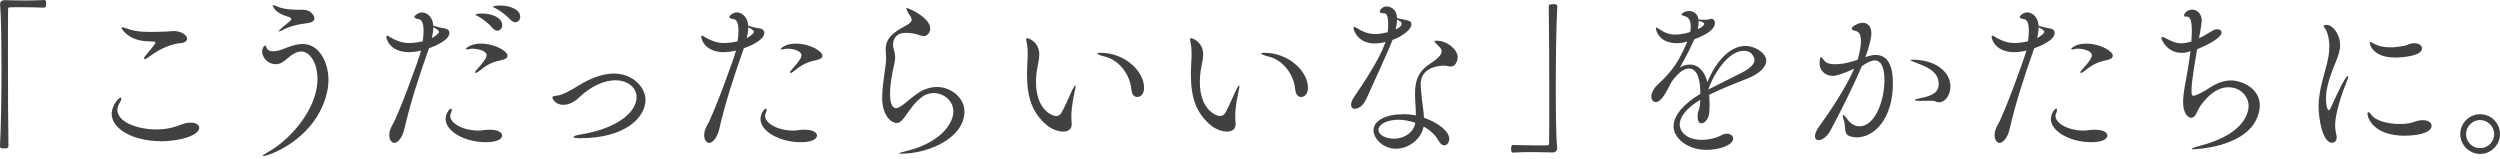 <svg width="628" height="40" viewBox="0 0 628 40" fill="none" xmlns="http://www.w3.org/2000/svg">
<path d="M0.36 16.418C0.36 9.858 0.27 3.821 0.018 1.063V0.973C0.018 0.415 0.541 0.036 1.081 0.036C3.226 0.072 4.812 0.126 6.362 0.126C7.912 0.126 9.372 0.09 11.156 0C11.246 0 11.462 0.036 11.498 0.216C11.588 0.378 11.588 0.649 11.588 0.937C11.588 1.153 11.588 1.928 11.12 1.928C10.002 1.892 7.515 1.802 5.208 1.802C4.271 1.802 3.316 1.802 2.505 1.838C2.127 1.838 2.037 2.018 2.037 2.397C2 4.668 2 9.263 2 14.526C2 21.987 2.037 30.854 2.127 36.639C2.127 37.017 2.091 37.288 1.063 37.288C0.378 37.288 0 37.252 0 36.693C0.252 32.025 0.378 23.879 0.378 16.418H0.36Z" fill="#414141"/>
<path d="M40.37 35.466C33.594 35.466 28.061 32.457 28.061 28.6C28.061 26.329 29.953 24.491 30.296 24.491C30.422 24.491 30.476 24.617 30.476 24.797C30.476 25.014 30.35 25.392 30.17 25.662C29.701 26.347 29.485 27.032 29.485 27.627C29.485 30.546 34.279 32.511 39.253 32.511C40.496 32.511 41.74 32.385 42.893 32.132C44.822 31.7 45.759 31.105 46.876 30.889C47.219 30.853 47.561 30.799 47.867 30.799C49.201 30.799 50.048 31.357 50.048 32.132C50.048 33.808 45.759 35.484 40.352 35.484L40.37 35.466ZM45.128 10.866C44.137 10.902 40.839 11.641 37.414 14.29C36.892 14.669 36.55 14.849 36.351 14.849C36.225 14.849 36.171 14.813 36.171 14.687C36.171 14.561 36.297 14.254 36.603 13.912C37.198 13.227 39.055 10.992 39.055 10.74C39.055 10.524 38.838 10.434 38.406 10.434C37.757 10.398 37.126 10.398 36.477 10.344C32.098 9.965 30.512 7.208 30.512 6.991C30.512 6.901 30.602 6.865 30.728 6.865C31.035 6.865 31.539 7.082 32.062 7.244C33.828 7.893 35.702 8.019 37.685 8.019C39.019 8.019 40.334 7.983 41.722 7.929C42.407 7.929 42.965 7.802 43.65 7.802C45.615 7.802 47.002 8.866 47.002 9.731C47.002 10.289 46.444 10.794 45.164 10.848L45.128 10.866Z" fill="#414141"/>
<path d="M66.105 39.199C66.021 39.199 65.979 39.186 65.979 39.162C65.979 39.036 66.502 38.64 67.349 38.171C72.449 35.432 79.748 27.664 79.748 19.861C79.748 15.283 77.477 12.922 75.711 12.922C74.504 12.922 73.26 13.733 72.107 14.76C71.242 15.535 70.341 16.13 69.277 16.13C67.259 16.13 65.853 14.418 65.853 12.958C65.853 12.147 66.322 11.462 66.574 11.462C66.79 11.462 66.88 11.715 66.952 11.985C67.259 12.67 67.889 12.886 68.574 12.886C69.566 12.886 70.683 12.508 71.44 12.201C72.773 11.679 74.395 11.048 76.036 11.048C80.325 11.048 82.505 15.896 82.505 19.969C82.505 21.987 82.073 24.042 81.262 26.06C77.369 35.792 67.241 39.217 66.087 39.217L66.105 39.199ZM76.738 5.894C75.333 6.02 72.792 6.542 70.863 7.606C70.557 7.786 70.269 7.912 70.142 7.912C70.052 7.912 70.016 7.876 70.016 7.822C70.016 7.57 72.629 5.461 72.846 5.299C73.026 5.137 73.152 4.956 73.152 4.776C73.152 4.65 73.116 4.56 72.936 4.434C72.557 4.127 70.07 3.839 68.863 2.109C68.61 1.766 68.484 1.514 68.484 1.388C68.484 1.352 68.52 1.298 68.61 1.298C68.791 1.298 69.133 1.424 69.728 1.676C70.196 1.893 71.692 2.451 75.044 2.451H76.072C78.342 2.451 78.991 4.163 78.991 4.596C78.991 5.407 78.054 5.749 76.756 5.875L76.738 5.894Z" fill="#414141"/>
<path d="M102.888 13.12C97.95 13.12 97.049 9.858 97.049 9.209C97.049 9.047 97.139 8.957 97.23 8.957C97.446 8.957 97.788 9.209 98.095 9.39C99.032 9.948 100.744 10.813 102.762 10.813C102.888 10.813 104.258 10.813 106.187 10.381C106.313 9.516 106.403 8.579 106.403 7.713C106.403 6.164 106.096 4.92 105.159 4.794C104.691 4.758 104.096 4.578 104.096 4.235C104.096 3.983 104.961 3.118 106.024 3.118C106.835 3.118 108.638 3.767 108.854 6.47C110.53 6.939 110.962 7.029 111.647 7.119C112.368 7.209 112.891 7.641 112.891 8.272C112.891 10.074 109.34 11.57 107.754 12.129C107.664 12.381 107.592 12.598 107.502 12.85C105.195 19.374 103.087 25.844 101.591 32.35C101.122 34.531 99.915 35.9 99.068 35.9C98.419 35.9 97.788 35.179 97.788 33.936C97.788 33.161 98.04 32.26 98.653 31.232C100.203 28.583 105.34 14.598 105.772 12.706C105.123 12.868 104.096 13.084 102.943 13.084L102.888 13.12ZM108.457 9.57C109.611 8.975 110.26 8.362 110.26 8.02C110.26 7.677 109.827 7.299 108.836 6.866C108.836 7.677 108.71 8.579 108.457 9.57ZM122.01 35.72C116.82 35.72 111.936 33.017 111.936 29.881C111.936 28.637 112.837 27.304 113.269 27.304C113.395 27.304 113.486 27.43 113.486 27.646C113.486 27.862 113.395 28.078 113.305 28.295C113.179 28.547 113.089 28.817 113.089 29.106C113.089 30.944 116.225 32.8 120.208 32.8C120.983 32.8 121.758 32.584 123.001 32.584H123.091C125.11 32.584 126.137 33.305 126.137 34.044C126.137 34.224 126.101 35.72 122.028 35.72H122.01ZM126.335 15.012C123.884 15.535 122.731 15.914 120.082 18.058C119.829 18.274 119.649 18.311 119.523 18.311C119.397 18.311 119.343 18.274 119.343 18.184C119.343 18.058 119.379 17.932 119.523 17.806C120.514 16.562 120.857 16.382 121.632 15.229C121.758 15.066 122.226 14.454 122.226 13.895C122.226 12.616 119.613 12.219 118.748 12.219C118.568 12.219 118.406 12.219 118.279 12.255C117.901 12.345 117.504 12.417 117.288 12.417C117.108 12.417 117.036 12.381 117.036 12.291C117.036 12.075 118.37 10.957 120.676 10.957C124.623 10.957 127.489 12.976 127.489 13.967C127.489 14.49 127.02 14.868 126.335 14.994V15.012ZM123.758 7.083C122.641 5.749 121.235 4.722 120.064 4.073C119.721 3.893 119.415 3.767 119.415 3.64C119.415 3.604 120.01 3.388 121.091 3.388C123.398 3.388 126.155 4.379 126.155 6.308C126.155 7.119 125.596 7.713 124.912 7.713C124.569 7.713 124.137 7.497 123.758 7.065V7.083ZM128.3 5.028C127.092 3.749 125.687 2.703 124.533 2.109C124.191 1.946 123.848 1.802 123.848 1.73C123.848 1.388 125.65 1.388 125.741 1.388C128.101 1.388 130.679 2.379 130.679 4.217C130.679 4.992 130.12 5.587 129.435 5.587C129.093 5.587 128.714 5.407 128.318 5.028H128.3Z" fill="#414141"/>
<path d="M145.89 34.729C144.61 34.729 144.051 34.602 144.051 34.386C144.051 34.224 144.7 33.954 145.764 33.791C155.405 32.242 159.911 28.006 159.911 24.402C159.911 22.095 157.802 20.167 154.594 20.167C151.855 20.167 148.503 21.59 145.457 24.492C144.178 25.736 142.754 26.33 141.546 26.33C139.276 26.33 138.753 24.582 138.753 24.492C138.753 24.24 139.059 24.114 139.654 24.059C141.24 23.933 143.385 22.69 145.349 21.482C148.016 19.86 151.134 18.473 154.18 18.473C158.974 18.473 162.146 21.951 162.146 25.069C162.146 29.646 156.829 34.711 145.854 34.711L145.89 34.729Z" fill="#414141"/>
<path d="M181.988 13.12C177.05 13.12 176.148 9.858 176.148 9.21C176.148 9.047 176.239 8.957 176.329 8.957C176.545 8.957 176.887 9.21 177.194 9.39C178.131 9.949 179.861 10.814 181.861 10.814C181.988 10.814 183.357 10.814 185.286 10.381C185.412 9.516 185.502 8.579 185.502 7.714C185.502 6.164 185.196 4.92 184.258 4.794C183.79 4.758 183.195 4.578 183.195 4.236C183.195 3.983 184.06 3.118 185.123 3.118C185.934 3.118 187.737 3.767 187.953 6.47C189.629 6.939 190.062 7.029 190.746 7.119C191.467 7.209 191.99 7.642 191.99 8.273C191.99 10.075 188.44 11.571 186.854 12.129C186.763 12.382 186.673 12.598 186.601 12.85C184.294 19.374 182.186 25.844 180.69 32.35C180.221 34.531 179.014 35.901 178.167 35.901C177.518 35.901 176.887 35.18 176.887 33.936C176.887 33.161 177.14 32.26 177.752 31.233C179.302 28.584 184.439 14.598 184.871 12.706C184.222 12.868 183.195 13.084 182.042 13.084L181.988 13.12ZM187.556 9.57C188.71 8.975 189.359 8.363 189.359 8.02C189.359 7.678 188.926 7.299 187.953 6.867C187.953 7.678 187.827 8.579 187.574 9.57H187.556ZM201.109 35.72C195.919 35.72 191.035 33.017 191.035 29.881C191.035 28.637 191.936 27.304 192.368 27.304C192.495 27.304 192.585 27.43 192.585 27.646C192.585 27.863 192.495 28.079 192.404 28.295C192.278 28.547 192.188 28.818 192.188 29.106C192.188 30.944 195.324 32.801 199.307 32.801C200.082 32.801 200.857 32.584 202.1 32.584H202.19C204.209 32.584 205.236 33.305 205.236 34.044C205.236 34.224 205.2 35.72 201.127 35.72H201.109ZM205.434 15.013C202.983 15.535 201.83 15.914 199.181 18.058C198.928 18.275 198.748 18.311 198.622 18.311C198.496 18.311 198.442 18.275 198.442 18.185C198.442 18.058 198.478 17.932 198.622 17.806C199.613 16.563 199.956 16.383 200.731 15.229C200.857 15.067 201.325 14.454 201.325 13.895C201.325 12.616 198.712 12.219 197.847 12.219C197.667 12.219 197.505 12.219 197.379 12.255C197 12.345 196.604 12.418 196.387 12.418C196.207 12.418 196.135 12.382 196.135 12.291C196.135 12.075 197.469 10.958 199.775 10.958C203.722 10.958 206.588 12.976 206.588 13.967C206.588 14.49 206.119 14.869 205.434 14.995V15.013Z" fill="#414141"/>
<path d="M222.555 14.202C222.555 13.86 222.555 13.481 222.519 13.175C222.483 12.868 222.483 12.616 222.483 12.364C222.483 8.976 225.439 7.642 227.962 6.2C228.304 5.984 229.025 5.515 229.025 4.957C229.025 4.921 228.989 4.831 228.989 4.795C228.737 3.857 228.088 3.371 227.962 2.902C227.872 2.596 227.656 2.307 227.656 2.127C227.656 2.091 227.692 2.037 227.836 2.037C228.304 2.037 233.675 4.434 233.675 7.173C233.675 8.237 232.864 9.066 232.089 9.066C231.62 9.066 231.062 8.849 230.503 8.687C229.692 8.381 228.449 8.255 227.547 8.255C225.06 8.255 224.339 9.841 224.339 11.21C224.339 11.643 224.376 12.075 224.52 12.418C224.772 13.229 224.862 13.842 224.862 14.436C224.862 15.428 224.556 16.329 224.177 18.257C223.871 19.843 223.583 21.861 223.583 23.538C223.583 26.709 224.52 27.178 225.078 27.178C225.457 27.178 225.943 26.926 226.538 26.529C227.565 25.844 228.773 24.601 230.773 23.267C232.143 22.366 233.819 21.843 235.369 21.843C238.847 21.843 242.272 24.547 242.272 27.971C242.272 34.621 233.351 38.604 226.358 38.604C226.052 38.604 225.889 38.604 225.889 38.514C225.889 38.424 226.448 38.208 227.728 37.919C235.747 35.991 239.478 31.359 239.478 28.007C239.478 25.268 237.027 23.375 234.54 23.375C233.513 23.375 232.485 23.682 231.53 24.403C229.602 25.862 228.791 27.322 227.079 29.629C226.394 30.53 225.835 30.909 225.241 30.909C224.087 30.909 221.6 29.323 221.6 24.529C221.6 22.258 222.069 19.212 222.375 16.941C222.465 16.563 222.591 15.355 222.591 14.202H222.555Z" fill="#414141"/>
<path d="M261.051 13.805C261.051 14.958 260.745 16.075 260.619 16.814C260.366 18.058 260.24 19.337 260.24 20.581C260.24 27.826 264.565 29.159 265.25 29.159C265.935 29.159 266.368 28.781 266.62 28.348C267.485 26.889 268.512 24.366 269.287 22.726C269.756 21.788 270.008 21.446 270.098 21.446C270.134 21.446 270.188 21.536 270.188 21.626C270.188 21.969 270.062 22.563 269.936 23.086C269.215 26.384 269.125 28.312 269.125 29.213C269.125 29.934 269.161 30.457 269.215 30.962V31.214C269.215 32.493 268.278 33.052 267.07 33.052C265.791 33.052 264.205 32.458 262.997 31.466C259.267 28.384 257.987 24.384 257.987 18.689C257.987 17.787 258.023 16.85 258.077 15.859C258.113 15.138 258.167 14.363 258.167 13.678C258.167 12.525 258.077 11.408 257.861 10.47C257.825 10.254 257.771 10.092 257.771 9.948C257.771 9.695 257.897 9.569 258.077 9.569C258.077 9.569 261.087 10.29 261.087 13.823L261.051 13.805ZM284.21 22.599C283.867 18.526 281.002 15.048 277.487 14.201C276.244 13.895 275.649 13.606 275.649 13.426C275.649 13.3 275.955 13.264 276.514 13.264C282.425 13.264 287.399 17.805 287.399 22.059C287.399 23.609 286.534 24.366 285.687 24.366C285.002 24.366 284.318 23.807 284.228 22.599H284.21Z" fill="#414141"/>
<path d="M302.214 13.805C302.214 14.958 301.908 16.075 301.782 16.814C301.529 18.058 301.403 19.337 301.403 20.581C301.403 27.826 305.728 29.159 306.413 29.159C307.098 29.159 307.531 28.781 307.783 28.348C308.648 26.889 309.675 24.366 310.45 22.726C310.919 21.788 311.171 21.446 311.261 21.446C311.297 21.446 311.351 21.536 311.351 21.626C311.351 21.969 311.225 22.563 311.099 23.086C310.378 26.384 310.288 28.312 310.288 29.213C310.288 29.934 310.324 30.457 310.378 30.962V31.214C310.378 32.493 309.441 33.052 308.233 33.052C306.954 33.052 305.368 32.458 304.16 31.466C300.43 28.384 299.15 24.384 299.15 18.689C299.15 17.787 299.186 16.85 299.24 15.859C299.276 15.138 299.331 14.363 299.331 13.678C299.331 12.525 299.24 11.408 299.024 10.47C298.988 10.254 298.934 10.092 298.934 9.948C298.934 9.695 299.06 9.569 299.24 9.569C299.24 9.569 302.25 10.29 302.25 13.823L302.214 13.805ZM325.373 22.599C325.03 18.526 322.165 15.048 318.65 14.201C317.407 13.895 316.812 13.606 316.812 13.426C316.812 13.3 317.118 13.264 317.677 13.264C323.588 13.264 328.563 17.805 328.563 22.059C328.563 23.609 327.697 24.366 326.85 24.366C326.166 24.366 325.481 23.807 325.391 22.599H325.373Z" fill="#414141"/>
<path d="M343.034 25.176C342.385 26.6 341.196 27.321 340.331 27.321C339.772 27.321 339.394 27.014 339.394 26.329C339.394 25.807 339.61 25.086 340.259 24.185C342.439 21.013 346.296 15.228 347.846 11.065C347.882 10.884 348.026 10.722 348.062 10.542C346.729 10.884 345.791 10.921 345.323 10.921C341.25 10.921 340.006 7.785 340.006 6.974C340.006 6.811 340.096 6.757 340.187 6.757C340.403 6.757 340.781 7.01 340.998 7.136C342.061 7.857 343.737 8.56 345.413 8.56C345.539 8.56 346.783 8.56 348.585 8.091C348.675 7.406 348.711 6.721 348.711 6.127C348.711 3.387 348.026 3.333 347.648 3.333C346.963 3.333 346.584 3.207 346.584 2.901C346.584 2.684 347.107 1.621 348.297 1.621C348.513 1.621 350.82 1.657 350.946 4.577C354.154 5.171 354.55 5.298 354.55 6.127C354.55 7.334 352.442 9.082 349.792 10.037C349.36 11.191 348.855 12.489 343.07 25.176H343.034ZM350.657 37.359C347.359 37.359 345.035 34.746 345.035 32.727C345.035 30.204 348.242 28.69 352.532 28.69C353.595 28.69 354.64 28.78 355.668 28.997C355.668 27.195 355.451 25.23 355.451 23.644C355.451 19.95 356.352 17.859 359.524 15.805C360.93 14.867 362.138 13.876 362.138 12.885C362.138 12.416 362.138 12.326 360.93 11.119C360.588 10.776 360.335 10.524 360.335 10.398C360.335 10.272 360.516 10.218 360.894 10.218C363.507 10.218 366.174 12.452 366.174 14.381C366.174 15.03 365.742 16.706 364.462 16.706C364.12 16.706 363.742 16.616 363.309 16.525C363.183 16.489 363.003 16.489 362.75 16.489C361.417 16.489 356.875 16.922 356.875 21.121C356.875 21.806 356.965 22.617 357.055 23.572C357.181 25.338 357.614 27.645 357.704 29.573C361.254 30.817 364.048 32.962 364.048 34.89C364.048 35.791 363.489 36.512 362.804 36.512C362.336 36.512 361.813 36.17 361.345 35.304C360.624 33.971 359.29 32.727 357.614 31.79C357.019 34.962 353.847 37.359 350.675 37.359H350.657ZM351.342 30.078C348.206 30.078 346.278 31.322 346.278 32.565C346.278 34.115 348.459 34.836 350.171 34.836C352.838 34.836 355.145 33.214 355.523 30.853C354.19 30.384 352.73 30.078 351.324 30.078H351.342ZM350.567 7.406C351.036 7.154 351.468 6.938 351.775 6.631C351.937 6.505 352.081 6.253 352.081 5.982C352.081 5.424 351.396 5.117 350.928 4.955C350.928 5.676 350.802 6.505 350.585 7.406H350.567Z" fill="#414141"/>
<path d="M390.811 21.913C390.811 28.473 390.901 34.51 391.153 37.267V37.358C391.153 37.916 390.631 38.295 390.09 38.295C387.981 38.259 386.359 38.205 384.809 38.205C383.26 38.205 381.8 38.241 380.016 38.331C379.925 38.331 379.709 38.295 379.673 38.115C379.637 37.952 379.583 37.682 379.583 37.394C379.583 37.177 379.583 36.403 380.052 36.403C381.169 36.438 383.656 36.529 385.963 36.529C386.9 36.529 387.855 36.529 388.666 36.493C389.045 36.493 389.135 36.312 389.135 35.934C389.171 33.663 389.171 29.067 389.171 23.805C389.171 16.344 389.135 7.477 389.045 1.692C389.045 1.313 389.081 1.043 390.162 1.043C390.811 1.043 391.189 1.079 391.189 1.638C390.937 6.305 390.811 14.451 390.811 21.913Z" fill="#414141"/>
<path d="M427.126 25.049C423.431 27.284 421.935 29.501 421.935 31.303C421.935 32.727 423.305 35.124 427.468 35.124C429.144 35.124 430.982 34.745 432.532 33.916C433.001 33.664 433.433 33.574 433.812 33.574C434.713 33.574 435.362 34.132 435.362 34.817C435.362 36.439 431.937 37.647 428.675 37.647C423.737 37.647 420.403 34.601 420.403 31.735C420.403 28.87 423.197 25.896 427.126 23.59C427.126 21.535 426.909 17.21 424.26 17.21C423.107 17.21 421.593 18.147 419.881 20.598C419.574 21.12 419.286 21.751 418.943 22.4C418.295 23.608 417.105 25.662 415.934 25.662C415.627 25.662 414.816 25.41 414.816 24.238C414.816 23.463 415.285 22.31 416.492 21.192C420.385 17.552 421.719 15.281 423.647 10.938C423.737 10.776 423.773 10.595 423.864 10.415L423.557 10.505C422.656 10.758 421.935 10.848 421.25 10.848C416.871 10.848 415.97 7.802 415.97 7.081C415.97 6.991 416.006 6.919 416.096 6.919C416.222 6.919 416.565 7.135 417.087 7.478C418.457 8.415 419.664 8.685 420.818 8.685C420.944 8.685 422.656 8.685 424.584 8.036C424.711 7.478 424.711 7.045 424.711 6.667C424.711 5.171 424.278 4.306 422.998 3.999C422.746 3.909 422.404 3.837 422.404 3.621C422.404 3.242 423.557 2.756 424.206 2.756C424.548 2.756 426.351 2.792 426.657 4.9C426.783 4.9 426.963 4.901 427.18 4.937C427.522 4.973 427.828 4.973 428.117 4.973C428.766 4.973 429.234 4.882 429.36 4.846C429.541 4.756 429.739 4.72 429.883 4.72C430.442 4.72 430.784 5.189 430.784 5.784C430.784 7.46 428.423 8.829 425.648 9.857L425.468 10.199C423.918 13.551 423.017 15.173 421.989 16.939C422.89 16.417 423.755 16.218 424.512 16.218C426.693 16.218 428.333 18.111 428.892 20.67C430.73 16.038 434.244 11.533 438.462 11.533C440.732 11.533 443.688 13.245 443.688 15.263C443.688 16.939 441.76 18.615 438.966 19.715C436.047 20.868 432.244 22.364 429.324 23.824C429.414 24.689 429.45 25.536 429.45 26.437C429.45 27.086 429.414 27.771 429.36 28.401C429.234 29.861 428.207 30.979 427.432 30.979C426.873 30.979 426.441 30.51 426.441 29.302C426.441 29.122 426.477 28.96 426.477 28.744C426.567 27.68 427.035 27.374 427.071 25.788L427.108 25.013L427.126 25.049ZM426.693 5.207V5.549C426.693 6.144 426.603 6.703 426.477 7.315C427.414 6.937 428.099 6.378 428.099 5.982C428.099 5.639 427.108 5.333 427.071 5.333C426.891 5.297 426.765 5.243 426.693 5.207ZM429.144 22.49C431.667 21.157 435.181 19.48 437.723 18.165C439.561 17.174 440.732 16.146 440.732 15.029C440.732 14.849 440.39 12.758 438.029 12.758C433.956 12.758 430.225 19.102 429.162 22.364V22.49H429.144Z" fill="#414141"/>
<path d="M468.54 14.364C470.09 13.841 470.648 13.805 471.117 13.805C473.478 13.805 475.496 15.301 475.496 20.96C475.496 29.881 470.775 34.512 466.413 34.512C465.818 34.512 465.296 34.422 464.827 34.26C462.935 33.665 463.764 32.079 463.241 30.493C463.025 29.773 462.899 29.286 462.899 29.034C462.899 28.907 462.935 28.871 462.989 28.871C463.169 28.871 463.548 29.25 464.106 30.025C464.881 31.088 465.999 31.737 467.152 31.737C470.793 31.737 473.37 25.7 473.37 20.113C473.37 17.193 472.685 15.175 470.883 15.175C470.63 15.175 469.603 15.265 467.675 16.634C465.62 21.518 462.196 28.385 459.781 32.836C458.916 34.422 457.672 35.197 456.861 35.197C456.303 35.197 455.924 34.891 455.924 34.206C455.924 33.557 456.303 32.62 457.258 31.34C459.312 28.547 463.566 22.329 465.782 17.229C464.503 17.878 461.619 19.067 460.43 19.067C458.465 19.067 457.078 17.698 457.078 15.931C457.078 14.526 457.33 14.382 457.42 14.382C457.636 14.382 457.943 14.76 458.231 15.193C458.826 15.967 459.817 16.13 460.898 16.13C463.079 16.13 464.935 15.607 466.647 15.012C466.774 14.634 467.459 12.183 467.459 10.29C467.459 8.921 467.116 7.93 466.089 7.767C465.566 7.677 465.152 7.461 465.152 7.173C465.152 6.578 466.954 5.713 467.855 5.713C468.45 5.713 470.09 5.929 470.09 8.416C470.09 9.624 469.405 12.147 468.72 13.985L468.594 14.328L468.54 14.364ZM486.238 25.519C485.985 25.339 485.463 25.303 484.688 25.303C484.039 25.303 483.264 25.339 482.327 25.339C481.39 25.339 480.993 25.249 480.993 25.123C480.993 24.997 481.516 24.816 482.237 24.69C485.246 24.096 486.995 23.357 486.995 21.05C486.995 17.752 483.57 16.67 481.336 15.769C480.398 15.427 479.912 15.211 479.912 15.084C479.912 15.048 480.128 14.994 480.47 14.994C486.165 14.994 489.95 18.04 489.95 21.717C489.95 23.897 488.617 25.7 487.085 25.7C486.742 25.7 486.49 25.609 486.22 25.483L486.238 25.519Z" fill="#414141"/>
<path d="M506.135 13.12C501.197 13.12 500.295 9.858 500.295 9.21C500.295 9.047 500.386 8.957 500.476 8.957C500.692 8.957 501.034 9.21 501.341 9.39C502.278 9.949 504.008 10.814 506.008 10.814C506.135 10.814 507.504 10.814 509.433 10.381C509.559 9.516 509.649 8.579 509.649 7.714C509.649 6.164 509.343 4.92 508.405 4.794C507.937 4.758 507.342 4.578 507.342 4.236C507.342 3.983 508.207 3.118 509.27 3.118C510.081 3.118 511.884 3.767 512.1 6.47C513.776 6.939 514.209 7.029 514.893 7.119C515.614 7.209 516.137 7.642 516.137 8.273C516.137 10.075 512.587 11.571 511.001 12.129C510.91 12.382 510.82 12.598 510.748 12.85C508.441 19.374 506.333 25.844 504.837 32.35C504.368 34.531 503.161 35.901 502.314 35.901C501.665 35.901 501.034 35.18 501.034 33.936C501.034 33.161 501.287 32.26 501.899 31.233C503.449 28.584 508.586 14.598 509.018 12.706C508.369 12.868 507.342 13.084 506.189 13.084L506.135 13.12ZM511.703 9.57C512.857 8.975 513.506 8.363 513.506 8.02C513.506 7.678 513.073 7.299 512.1 6.867C512.1 7.678 511.974 8.579 511.722 9.57H511.703ZM525.256 35.72C520.066 35.72 515.182 33.017 515.182 29.881C515.182 28.637 516.083 27.304 516.515 27.304C516.642 27.304 516.732 27.43 516.732 27.646C516.732 27.863 516.642 28.079 516.551 28.295C516.425 28.547 516.335 28.818 516.335 29.106C516.335 30.944 519.471 32.801 523.454 32.801C524.229 32.801 525.004 32.584 526.247 32.584H526.337C528.356 32.584 529.383 33.305 529.383 34.044C529.383 34.224 529.347 35.72 525.274 35.72H525.256ZM529.581 15.013C527.13 15.535 525.977 15.914 523.328 18.058C523.075 18.275 522.895 18.311 522.769 18.311C522.643 18.311 522.589 18.275 522.589 18.185C522.589 18.058 522.625 17.932 522.769 17.806C523.76 16.563 524.103 16.383 524.878 15.229C525.004 15.067 525.472 14.454 525.472 13.895C525.472 12.616 522.859 12.219 521.994 12.219C521.814 12.219 521.652 12.219 521.526 12.255C521.147 12.345 520.751 12.418 520.534 12.418C520.354 12.418 520.282 12.382 520.282 12.291C520.282 12.075 521.616 10.958 523.922 10.958C527.869 10.958 530.735 12.976 530.735 13.967C530.735 14.49 530.266 14.869 529.581 14.995V15.013Z" fill="#414141"/>
<path d="M560.418 20.202C562.778 20.202 567.662 21.914 567.662 26.51C567.662 28.132 567.014 29.862 566.077 31.232C562.346 36.764 552.452 37.485 550.992 37.485C550.686 37.485 550.523 37.485 550.523 37.395C550.523 37.269 551.172 37.017 552.632 36.62C564.202 33.61 564.851 27.951 564.851 26.546C564.851 24.491 563.049 21.914 559.715 21.914C555.678 21.914 552.434 26.726 551.911 28.096C551.533 29.087 551.01 29.591 550.415 29.591C549.694 29.591 548.397 28.528 548.397 25.681C548.397 24.473 548.577 22.941 548.865 21.427C549.244 19.535 549.857 16.075 550.235 12.849C549.46 13.155 548.739 13.281 548.054 13.281C544.54 13.281 542.954 10.2 542.954 9.515C542.954 9.335 543.044 9.299 543.17 9.299C543.351 9.299 543.639 9.389 544.035 9.605C545.802 10.542 546.775 10.884 547.856 10.884C548.541 10.884 549.262 10.758 550.253 10.506C550.343 10.506 550.379 10.47 550.469 10.416C550.505 9.479 550.595 8.614 550.595 7.893C550.595 4.685 550.001 4.162 549.262 4.162H549.01C548.757 4.162 548.631 4.072 548.631 3.91C548.631 3.351 549.496 2.414 550.686 2.414C552.145 2.414 553.083 3.748 553.083 5.117C553.083 5.676 552.65 8.325 552.398 9.623C553.767 8.938 555.191 8.037 555.876 7.659C556.254 7.442 556.651 7.352 556.993 7.352C557.588 7.352 558.057 7.659 558.057 8.127C558.057 9.713 553.605 11.678 551.929 12.362C551.244 16.309 550.505 20.598 550.505 22.815C550.505 23.806 550.632 24.059 551.028 24.059C551.677 24.059 554.074 22.725 554.975 22.094C556.687 20.977 558.525 20.202 560.454 20.202H560.418Z" fill="#414141"/>
<path d="M582.422 26.979C582.422 22.185 584.134 18.238 584.819 14.67C585.035 13.607 585.125 12.615 585.125 11.75C585.125 9.479 584.567 7.984 584.188 7.335C584.008 6.992 583.665 6.686 583.665 6.524C583.665 6.398 583.972 6.271 584.53 6.271C585.9 6.271 587.829 8.452 587.829 11.336C587.829 12.759 587.36 14.039 586.675 15.751C585.522 18.545 584.278 21.843 584.278 24.762C584.278 26.438 584.657 27.682 584.963 27.682C585.143 27.682 585.305 27.502 585.522 26.997C586.675 24.42 589.126 19.103 589.757 19.103C589.847 19.103 589.883 19.139 589.883 19.265C589.883 19.446 589.793 19.698 589.667 20.04C588.423 23.05 586.585 28.439 586.585 31.358C586.585 32.35 586.711 33.124 586.891 33.809C586.927 34.062 586.981 34.278 586.981 34.494C586.981 35.359 586.459 35.864 585.828 35.864C583.305 35.864 582.44 29.394 582.44 26.997L582.422 26.979ZM604.193 34.098C596.047 34.098 594.713 29.502 594.713 28.565C594.713 28.313 594.803 28.186 594.929 28.186C595.146 28.186 595.452 28.439 595.794 28.961C596.695 30.241 599.615 31.142 602.823 31.142C603.598 31.142 604.409 31.106 605.22 30.962C606.211 30.836 606.806 30.277 608.392 30.187H608.644C610.05 30.187 610.825 30.836 610.825 31.557C610.825 33.575 606.59 34.08 604.175 34.08L604.193 34.098ZM601.706 14.454C595.83 14.454 595.272 10.975 595.272 10.687C595.272 10.561 595.308 10.525 595.398 10.525C595.524 10.525 595.776 10.651 596.119 10.867C597.398 11.588 598.858 11.894 600.408 11.894C601.561 11.894 602.769 11.732 603.958 11.516C604.553 11.39 605.022 11.083 605.58 10.957C605.887 10.867 606.175 10.867 606.481 10.867C607.689 10.867 608.41 11.462 608.41 12.147C608.41 14.165 603.093 14.454 601.688 14.454H601.706Z" fill="#414141"/>
<path d="M618.016 33.666C618.016 30.926 620.286 28.691 623.026 28.691C625.765 28.691 628 30.926 628 33.666C628 36.405 625.765 38.676 623.026 38.676C620.286 38.676 618.016 36.405 618.016 33.666ZM622.99 30.151C621.061 30.151 619.475 31.773 619.475 33.702C619.475 35.63 621.061 37.216 622.99 37.216C624.918 37.216 626.54 35.63 626.54 33.702C626.54 31.773 624.918 30.151 622.99 30.151Z" fill="#414141"/>
</svg>
